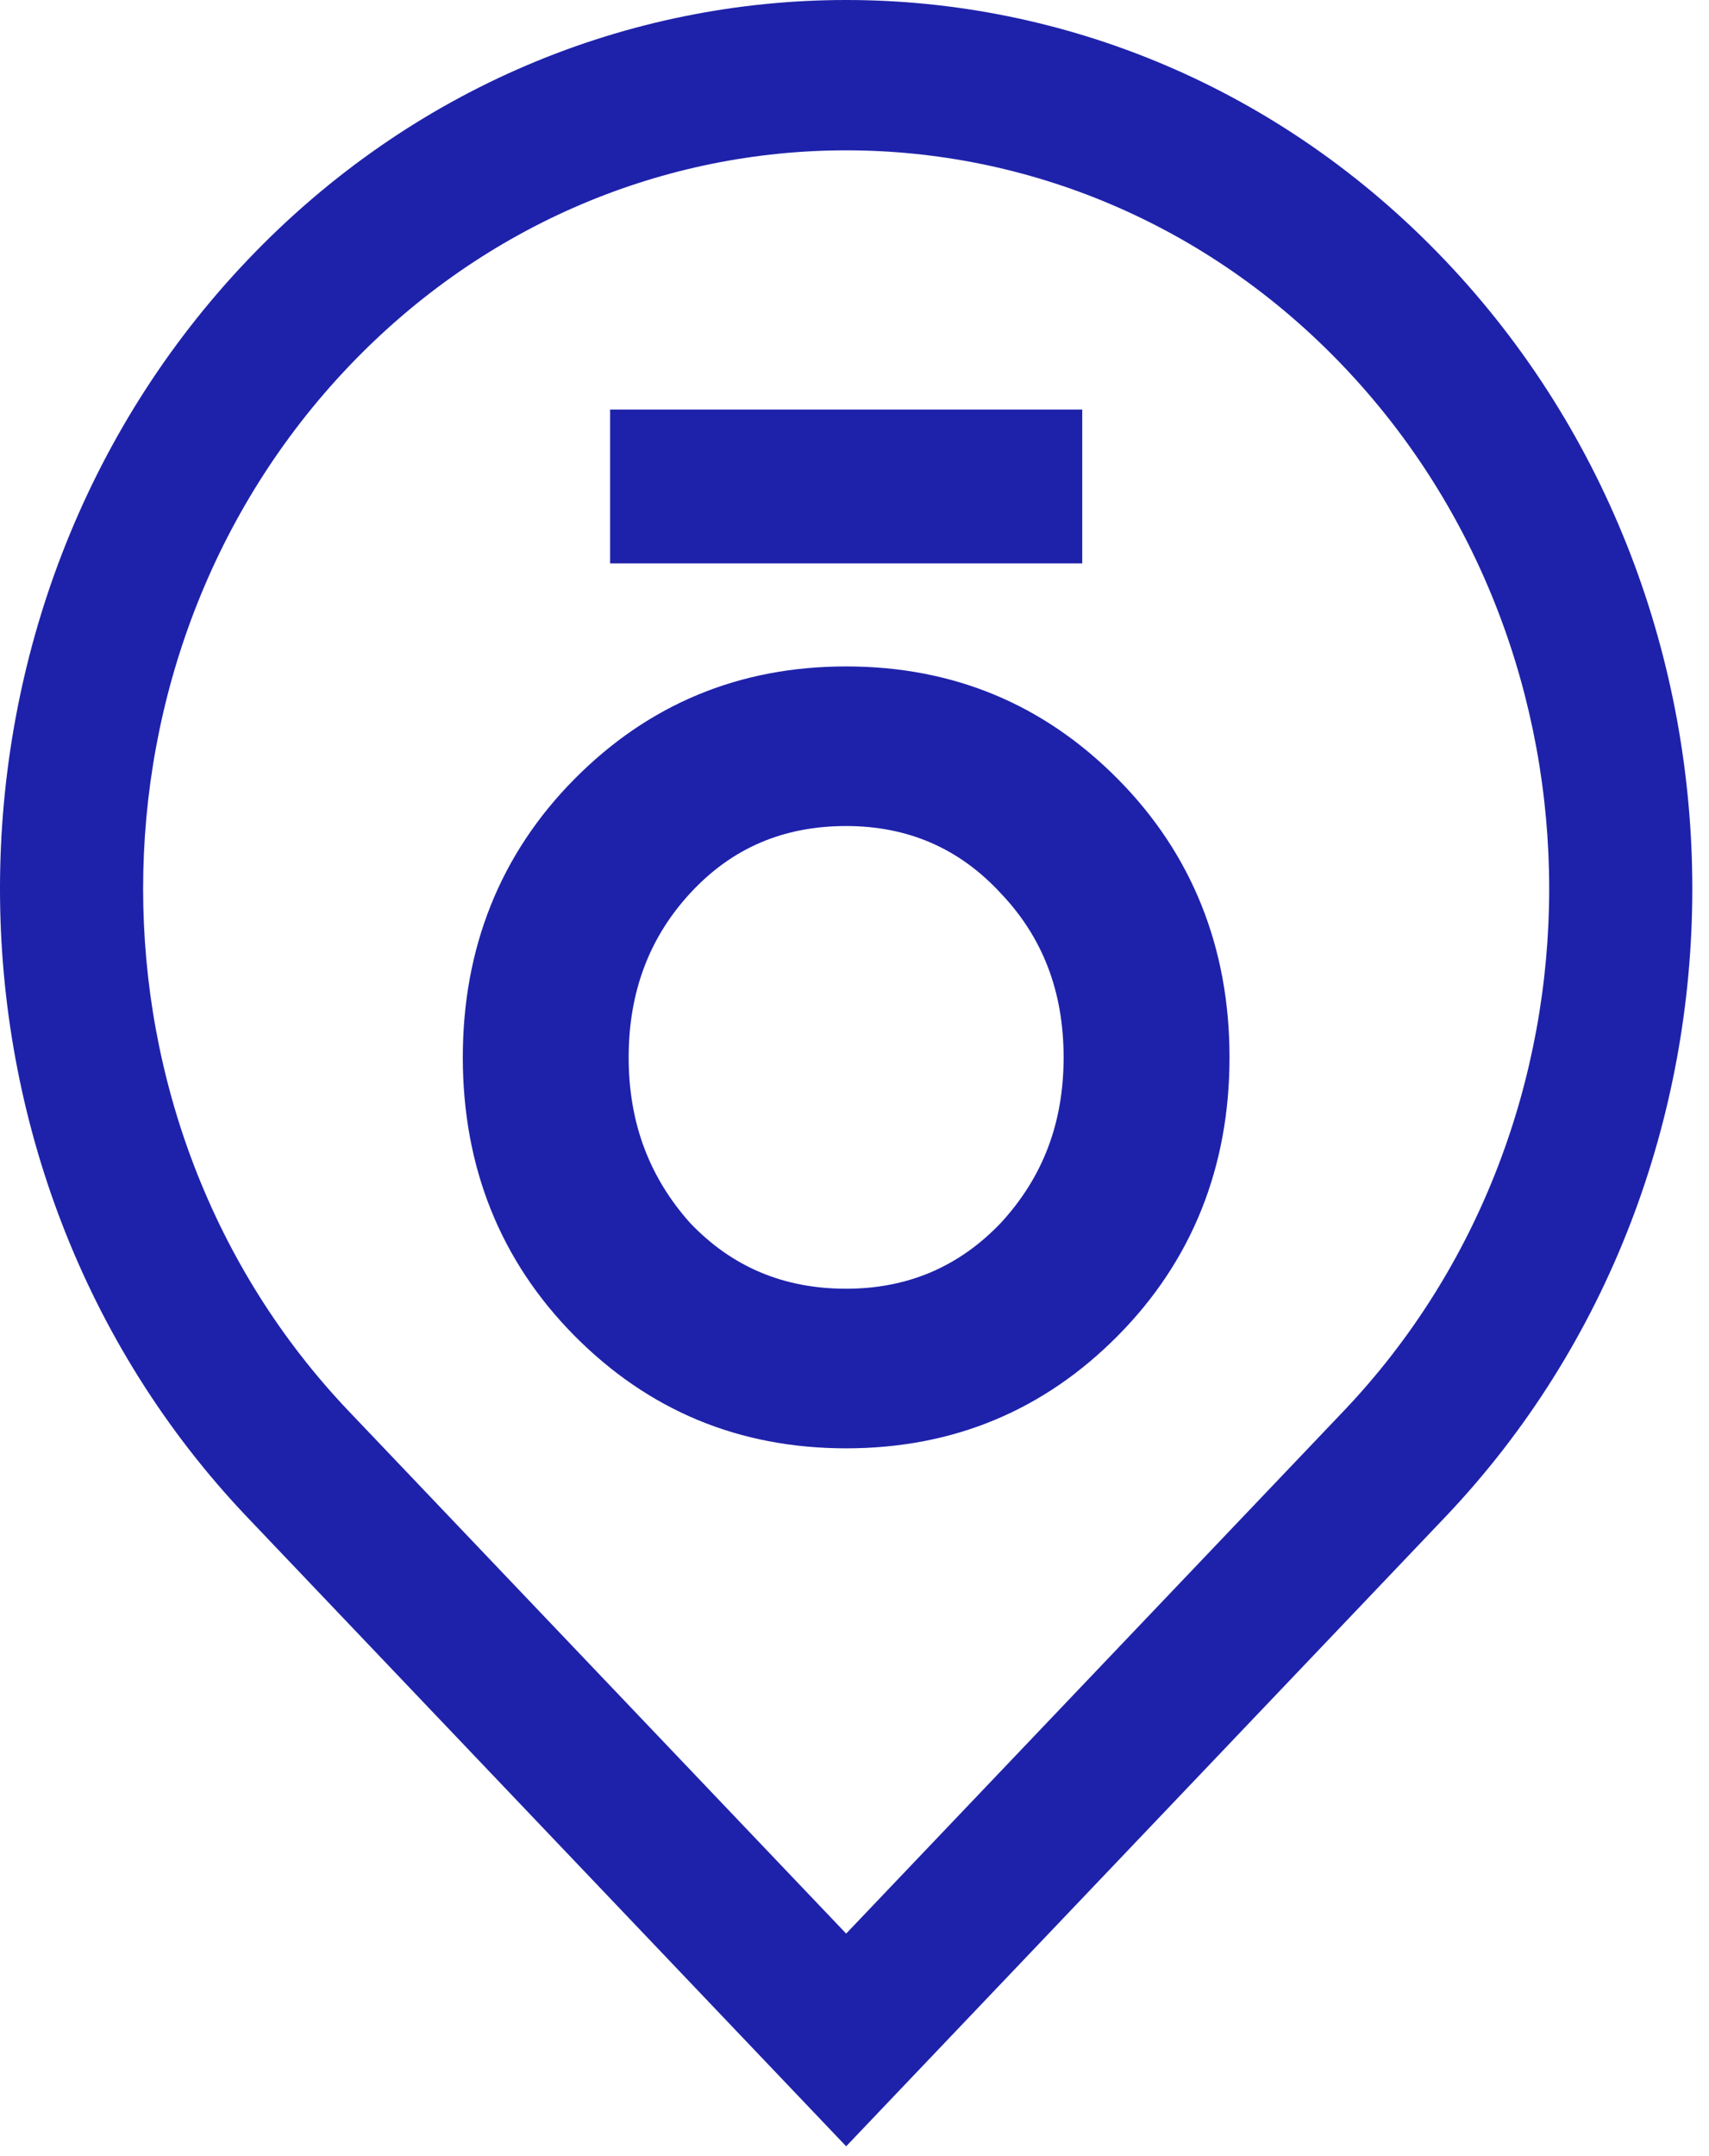 <svg xmlns="http://www.w3.org/2000/svg" width="92" height="116" fill="none" viewBox="0 0 92 116"><path fill="#1E22AA" fill-rule="evenodd" d="M45.551 115.472L13.327 81.644c-17.77-18.652-17.77-49.002 0-67.655 17.768-18.651 46.68-18.653 64.448 0 17.769 18.653 17.769 49.003 0 67.655l-32.224 33.828zm0-107.384c-9.696 0-19.392 3.874-26.775 11.623-14.762 15.497-14.762 40.714 0 56.212l26.775 28.105 26.774-28.106c14.763-15.497 14.763-40.714 0-56.21-7.382-7.75-17.078-11.624-26.775-11.624z" clip-rule="evenodd"/><path fill="#1E22AA" fill-rule="evenodd" d="M24.914 56.888c0-5.908 2.026-10.95 6.003-14.968 3.978-4.017 8.855-6.066 14.634-6.066 5.778 0 10.656 2.049 14.633 6.066 3.978 4.018 6.004 9.06 6.004 14.968 0 5.908-2.026 10.95-6.004 14.967-3.977 4.018-8.855 6.066-14.633 6.066-5.779 0-10.656-2.048-14.634-6.066-3.977-4.017-6.003-9.059-6.003-14.967zM53.88 65.79c2.251-2.443 3.377-5.358 3.377-8.902 0-3.545-1.126-6.46-3.377-8.823-2.252-2.443-5.028-3.624-8.33-3.624-3.377 0-6.154 1.181-8.405 3.624-2.176 2.363-3.302 5.278-3.302 8.823 0 3.544 1.126 6.46 3.302 8.902 2.251 2.363 5.028 3.544 8.405 3.544 3.302 0 6.078-1.18 8.33-3.544zM32.843 30.31H58.26v-8.277H32.843v8.277z" clip-rule="evenodd"/></svg>